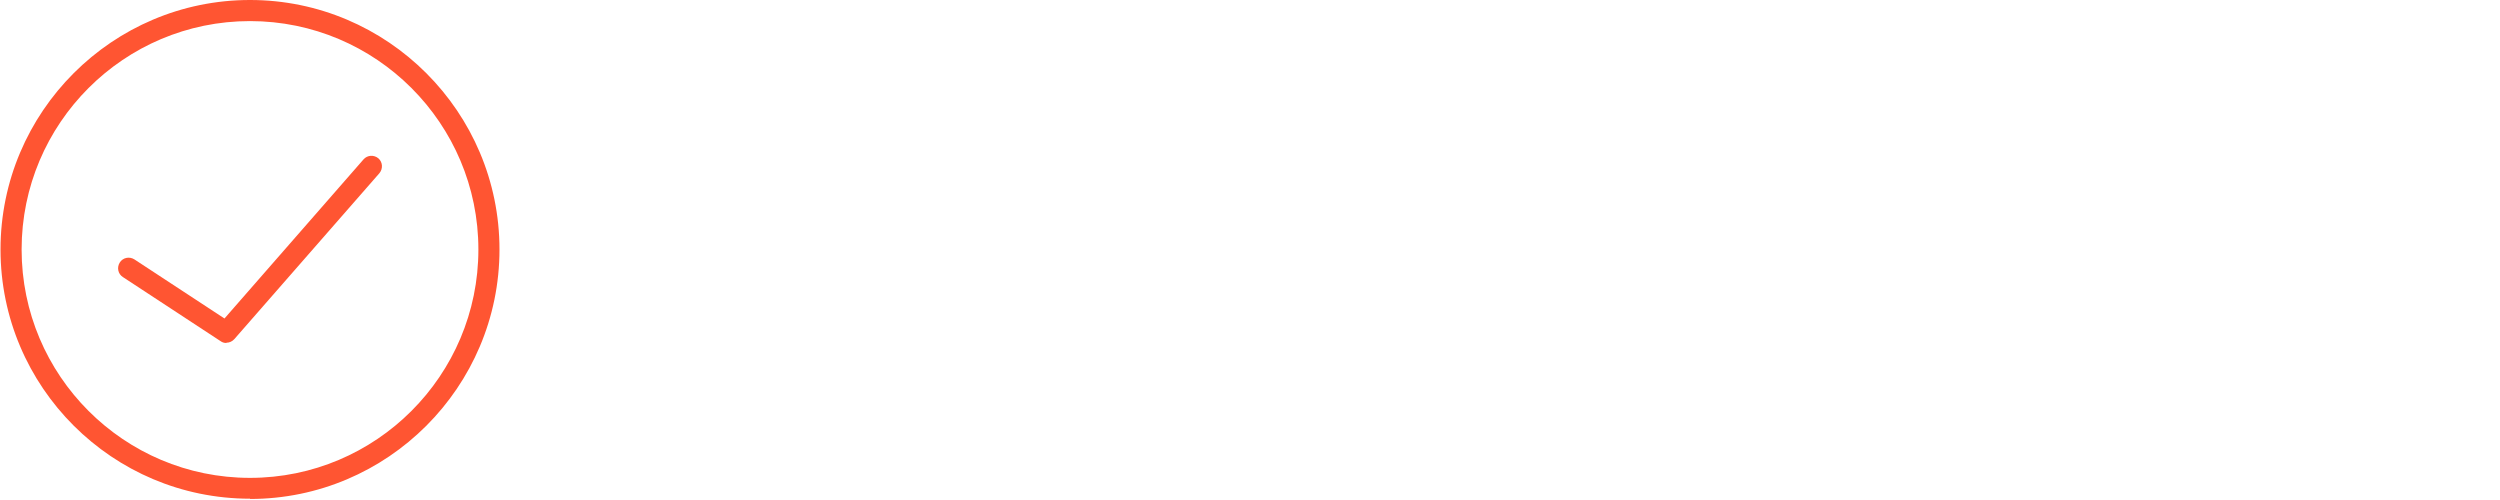 <?xml version="1.0" encoding="UTF-8"?>
<svg xmlns="http://www.w3.org/2000/svg" version="1.1" xmlns:xlink="http://www.w3.org/1999/xlink" viewBox="0 0 960 192">
  <defs>
    <style>
      .cls-1 {
        fill: none;
      }

      .cls-2 {
        clip-path: url(#clippath-1);
      }

      .cls-3 {
        fill: #ff5532;
      }

      .cls-4 {
        clip-path: url(#clippath);
      }
    </style>
    <clipPath id="clippath">
      <rect class="cls-1" x=".2" y="0" width="191.5" height="191.5"/>
    </clipPath>
    <clipPath id="clippath-1">
      <rect class="cls-1" x=".2" y="0" width="191.5" height="191.5"/>
    </clipPath>
  </defs>
  <!-- Generator: Adobe Illustrator 28.7.1, SVG Export Plug-In . SVG Version: 1.2.0 Build 142)  -->
  <g>
    <g id="uuid-c2e77a92-594c-46b1-aae7-ad1a39350a29">
      <g id="Check">
        <g class="cls-4">
          <g class="cls-2">
            <path class="cls-3" d="M86.9,131.7c-.8,0-1.5-.2-2.2-.7l-37.5-24.6c-1.9-1.2-2.4-3.7-1.2-5.6,1.2-1.9,3.7-2.4,5.6-1.2l34.6,22.7,53.4-61.1c1.5-1.7,4-1.8,5.7-.4,1.7,1.5,1.8,4,.4,5.7l-55.7,63.7c-.8.9-1.9,1.4-3,1.4"/>
            <path class="cls-3" d="M96,191.5C43.2,191.5.2,148.6.2,95.8S43.2,0,96,0s95.8,43,95.8,95.8-43,95.8-95.8,95.8M96,8.1C47.6,8.1,8.3,47.4,8.3,95.8s39.3,87.7,87.7,87.7,87.7-39.3,87.7-87.7S144.4,8.1,96,8.1"/>
          </g>
        </g>
      </g>
    </g>
  </g>
</svg>